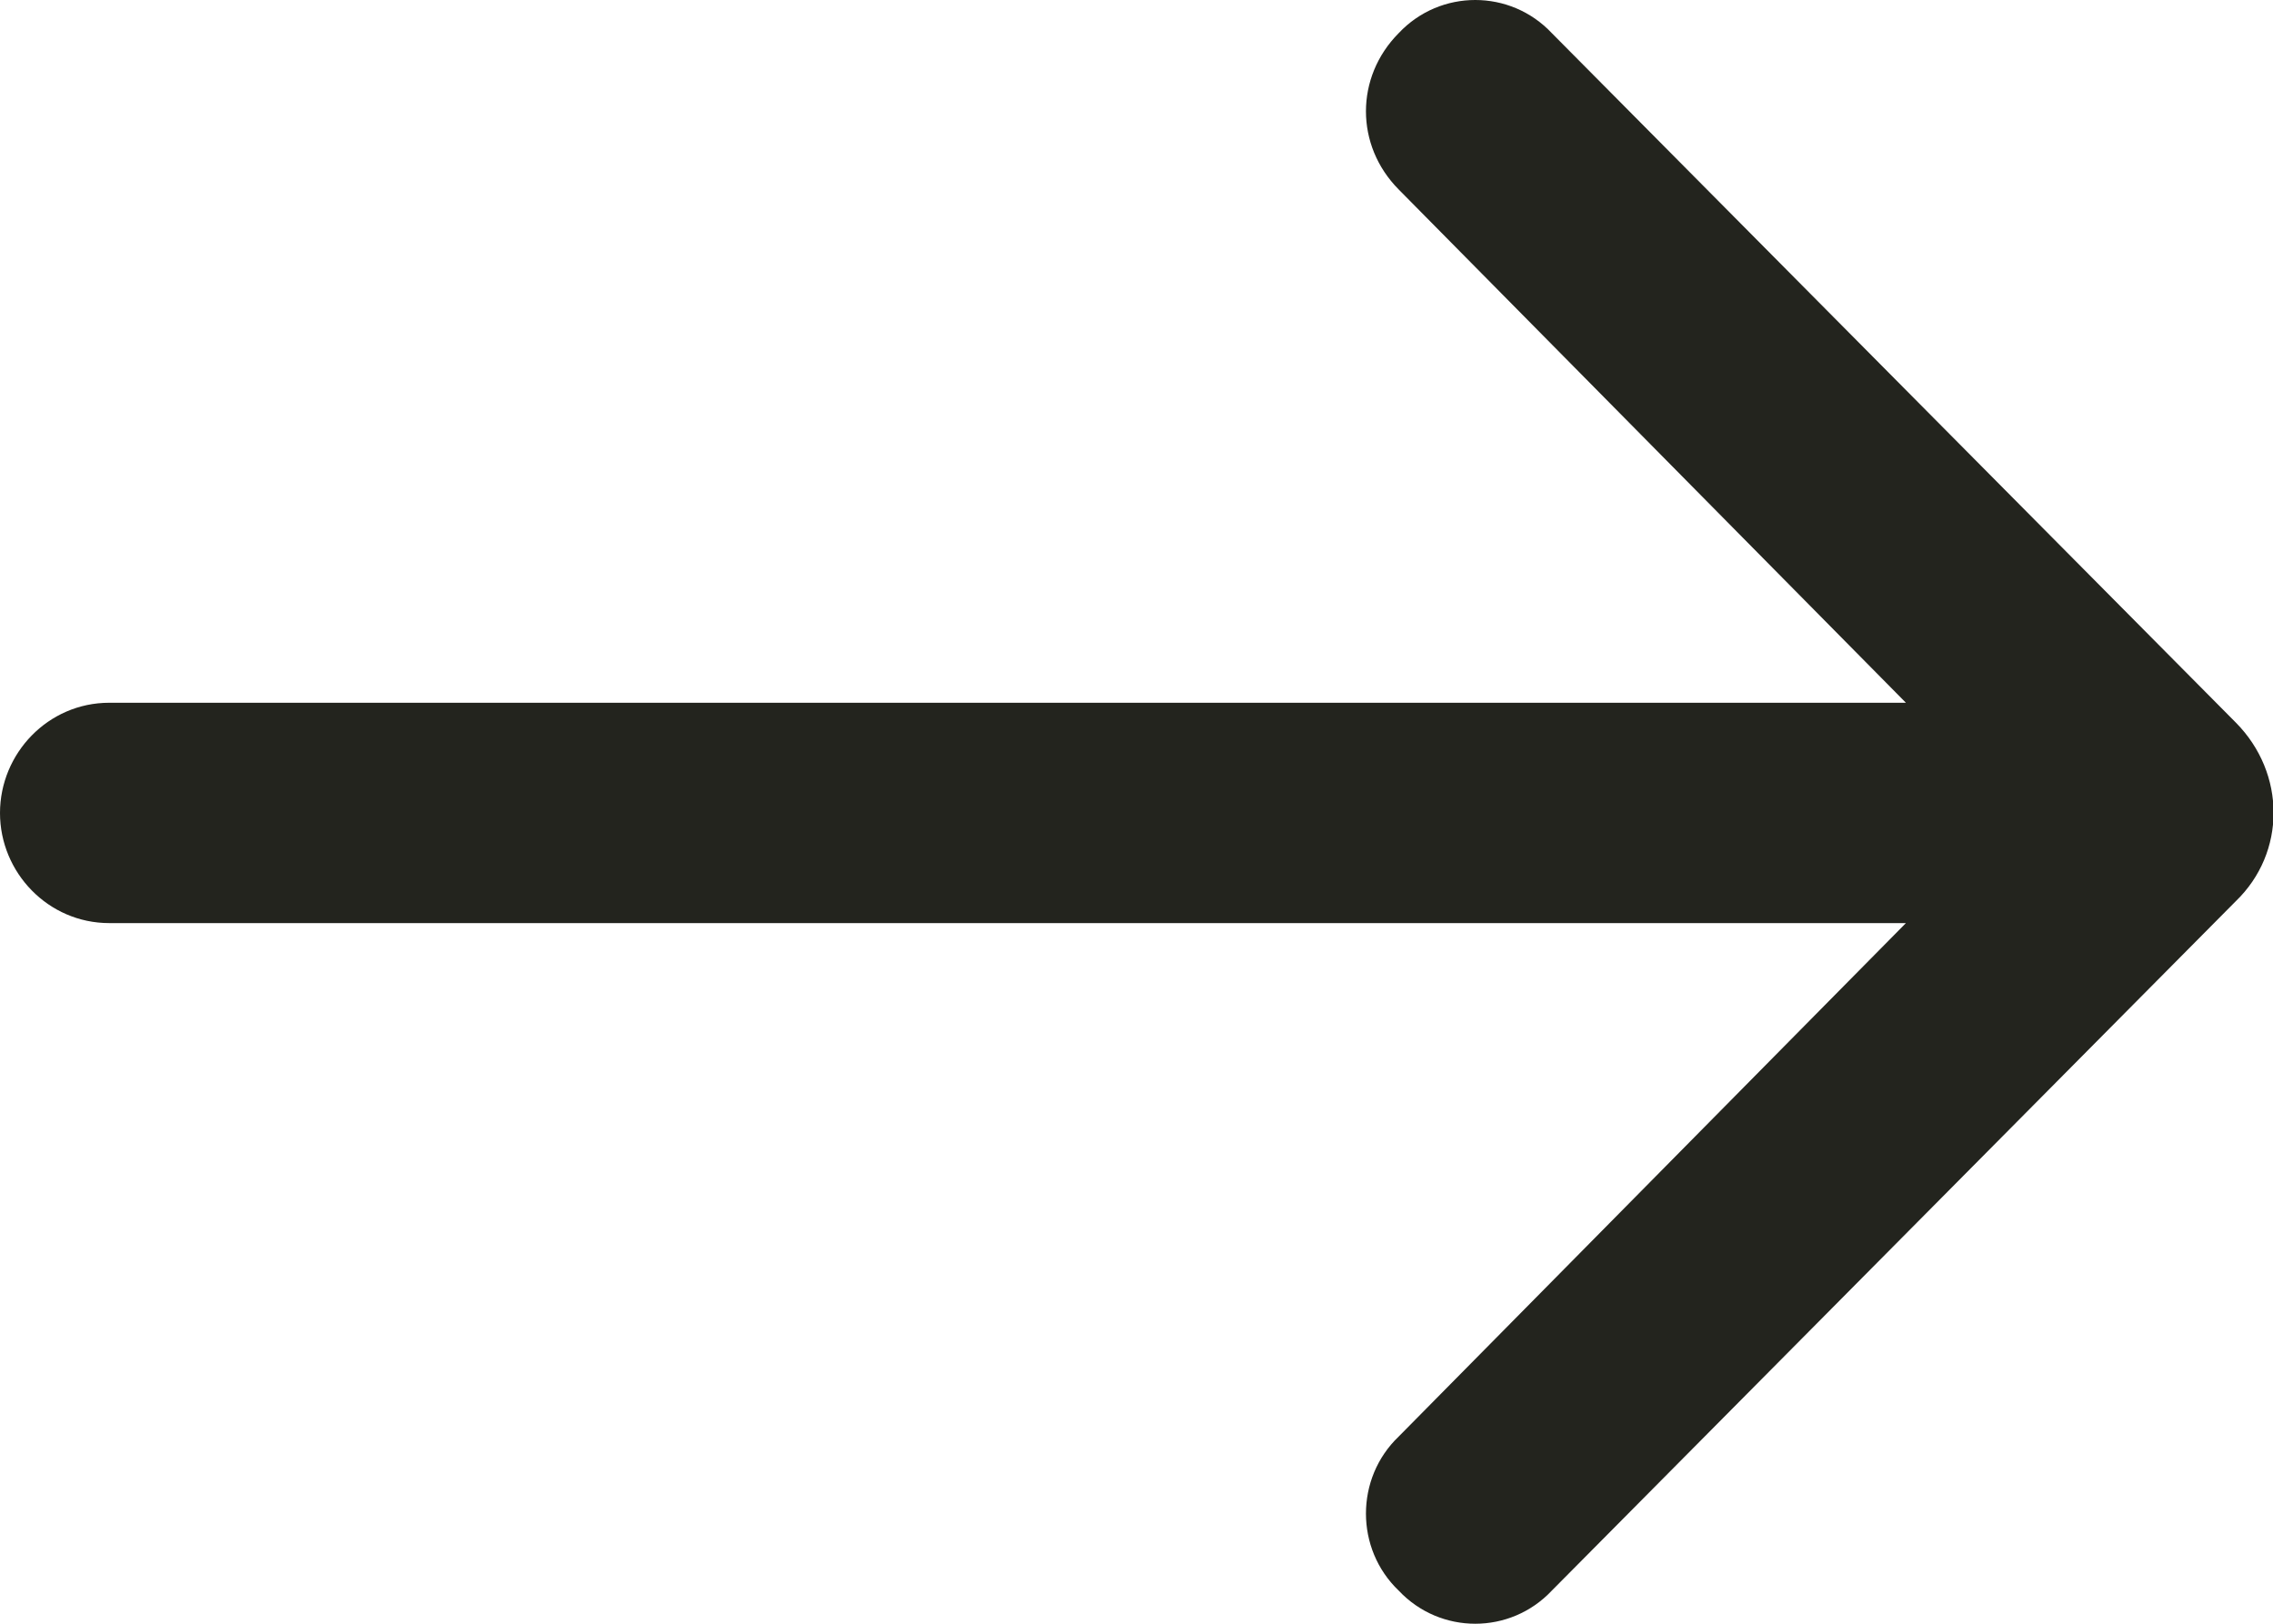 <svg width="14" height="10" viewBox="0 0 14 10" fill="none" xmlns="http://www.w3.org/2000/svg">
<path d="M9.558 0.204L13.771 4.45C14.081 4.763 14.081 5.251 13.771 5.55L9.558 9.796C9.302 10.068 8.871 10.068 8.615 9.796C8.346 9.539 8.346 9.104 8.615 8.847L11.739 5.685L0.673 5.685C0.296 5.685 -2.02247e-07 5.373 -2.1826e-07 5.007C-2.34274e-07 4.64 0.296 4.328 0.673 4.328L11.739 4.328L8.615 1.167C8.346 0.896 8.346 0.475 8.615 0.204C8.871 -0.068 9.302 -0.068 9.558 0.204Z" fill="#23241E"/>
</svg>
